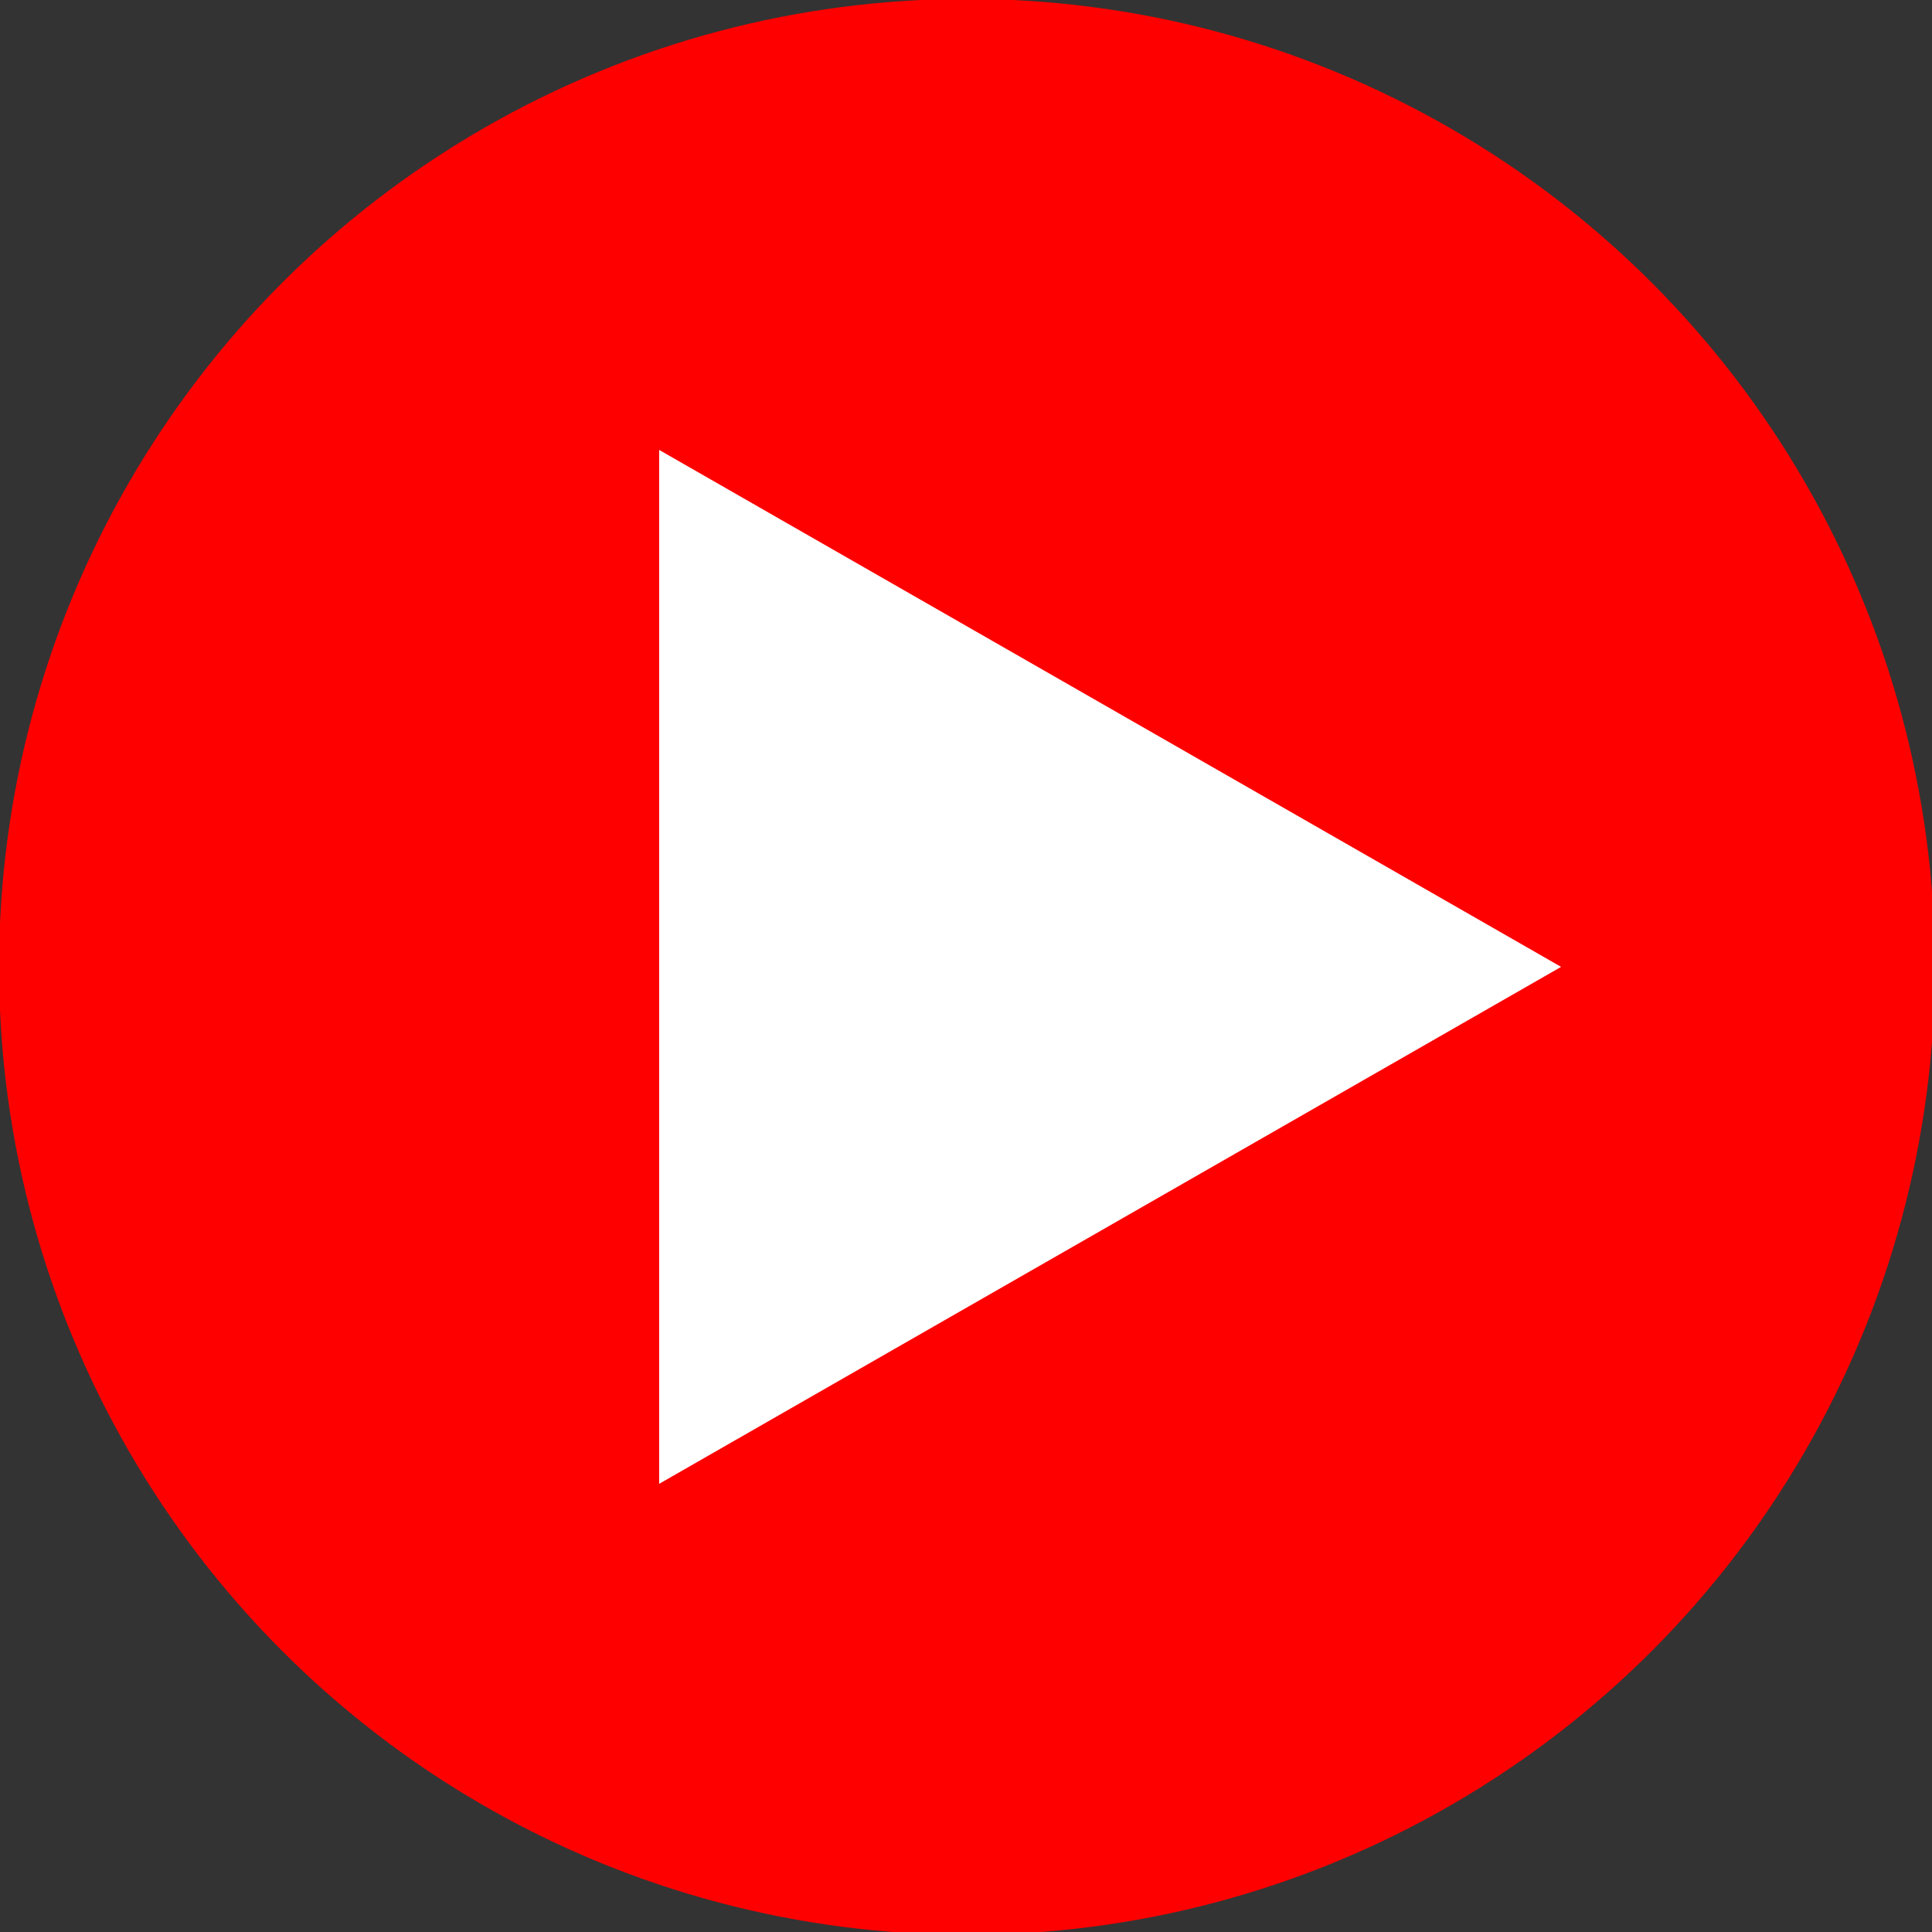 <?xml version="1.0" encoding="UTF-8"?><svg xmlns="http://www.w3.org/2000/svg" xmlns:xlink="http://www.w3.org/1999/xlink" height="17.7" preserveAspectRatio="xMidYMid meet" version="1.0" viewBox="17.6 17.6 17.7 17.7" width="17.7" zoomAndPan="magnify"><rect x="17.6" y="17.6" width="17.7" height="17.7" fill="#333333" stroke="none"/><g transform="translate(-68.766 -139.498)"><g id="change1_1"><circle cx="95.225" cy="165.956" fill="#f00" r="8.868"/></g><g id="change2_1"><path d="m 92.405,170.692 8.263,-4.736 -8.263,-4.736 z" fill="#fff"/></g></g></svg>